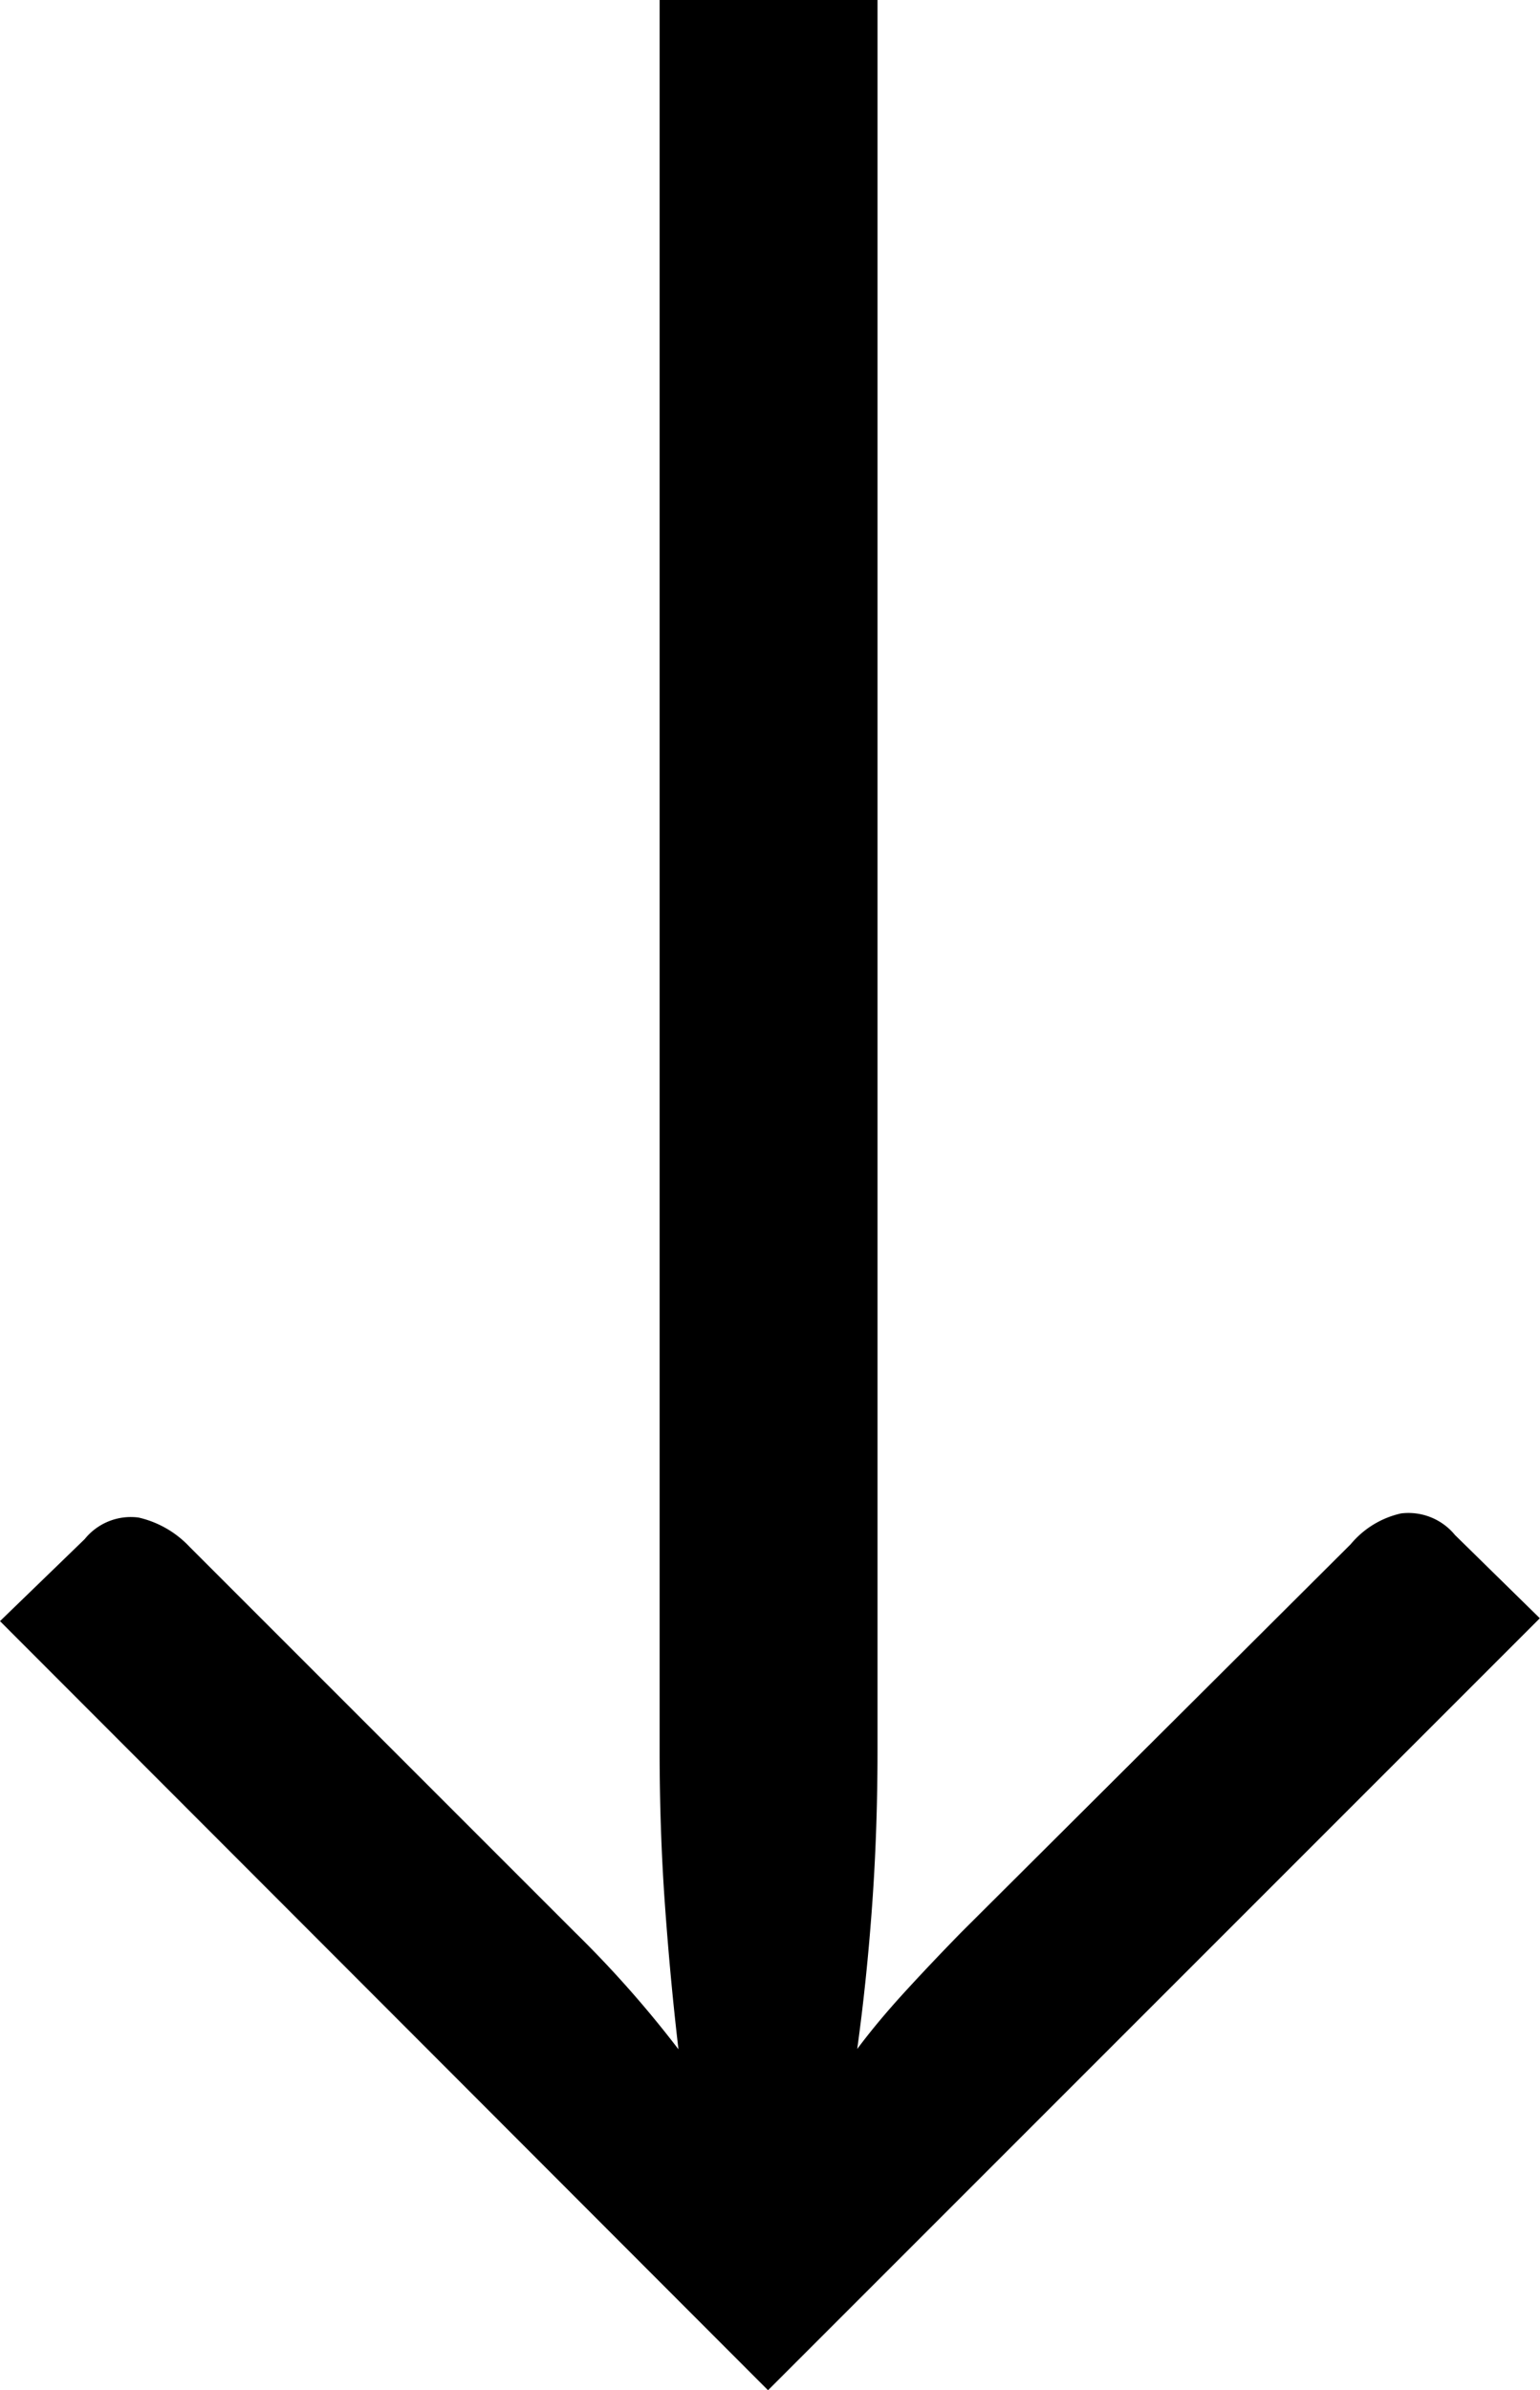 <svg xmlns="http://www.w3.org/2000/svg" width="8.58" height="13.313" viewBox="0 0 8.58 13.313">
  <path id="パス_260" data-name="パス 260" d="M9.922-1.733l-4.3,4.3L1.343-1.717l.472-.457a.33.33,0,0,1,.3-.12A.562.562,0,0,1,2.4-2.13L4.545.015a6.091,6.091,0,0,1,.578.653q-.045-.383-.075-.8T5.018-1v-9.75H6.232V-1q0,.45-.03.866t-.083.8q.112-.15.259-.311T6.7.015l2.168-2.16a.509.509,0,0,1,.281-.172.335.335,0,0,1,.3.12Z" transform="translate(-1.343 10.747)"/>
</svg>
